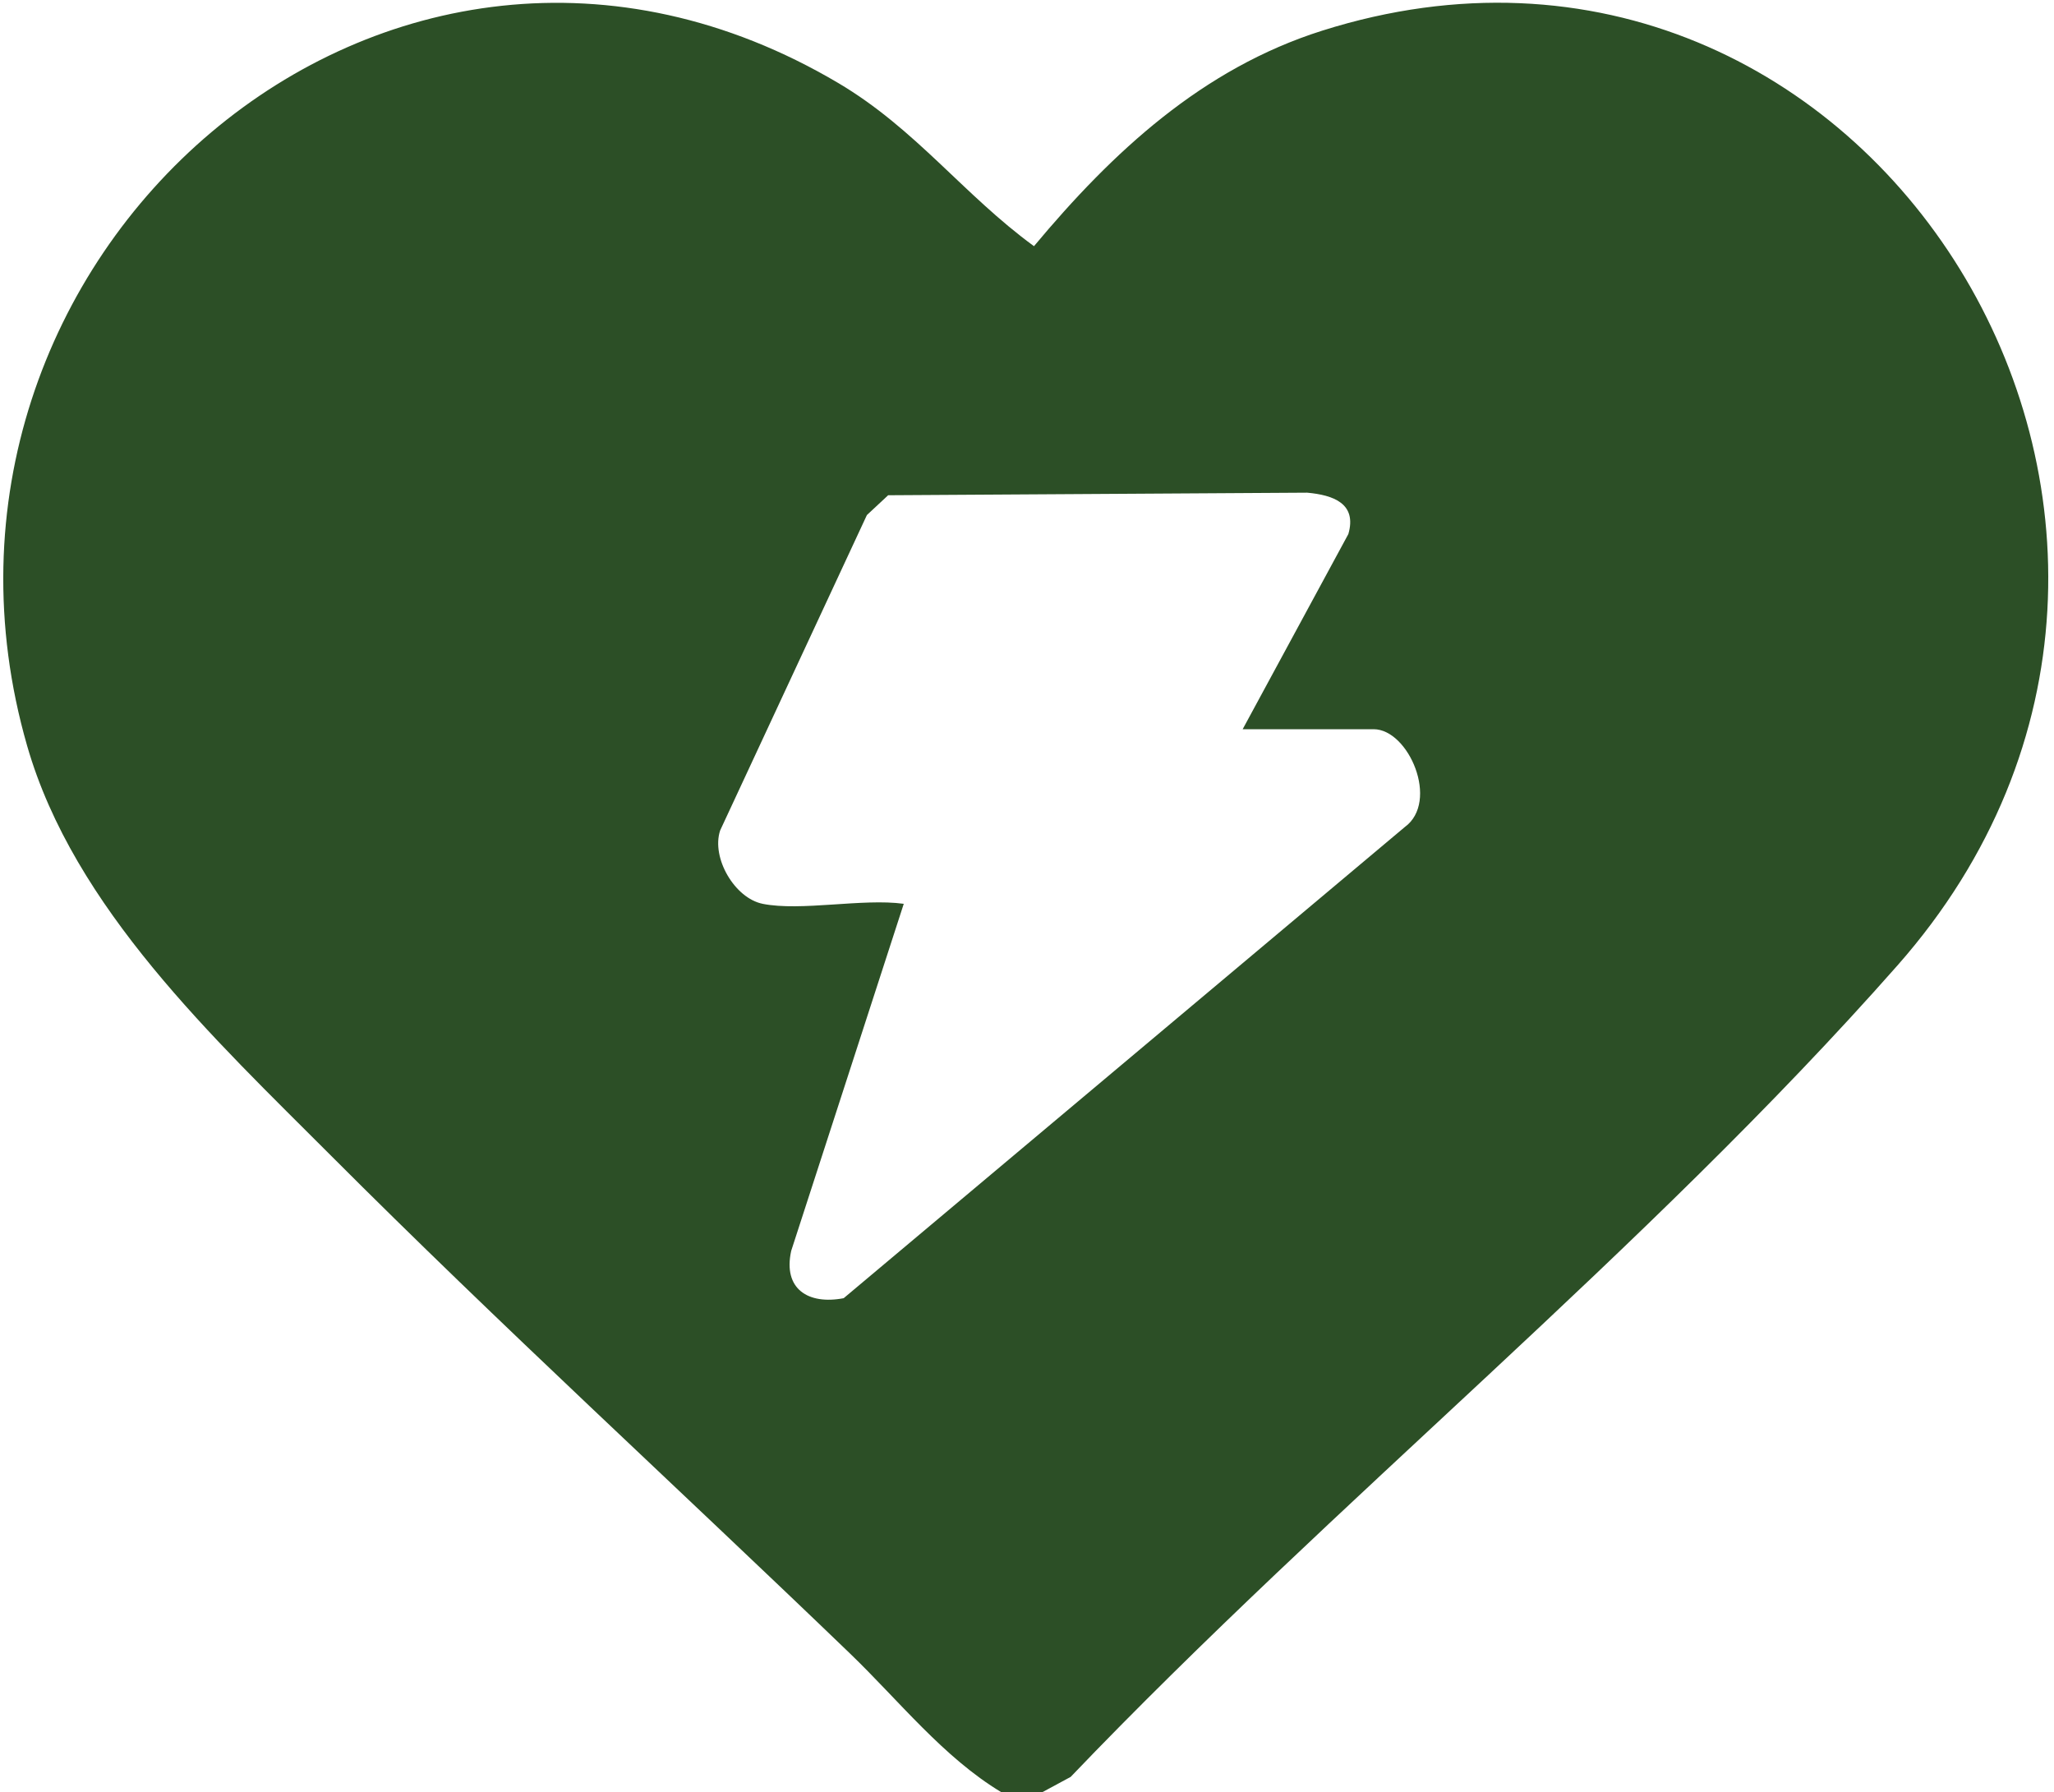 <?xml version="1.0" encoding="UTF-8"?><svg id="Layer_1" xmlns="http://www.w3.org/2000/svg" viewBox="0 0 200 174.5"><defs><style>.cls-1{fill:#2c4f26;}</style></defs><path class="cls-1" d="M101.5,174.5h-4c-5.65-3.4-9.98-8.93-14.74-13.51-16.76-16.14-34.08-31.99-50.53-48.47-11.36-11.38-25.05-24.12-29.59-39.91C-10.96,25.33,37.74-17.9,81.65,8.1c7.51,4.45,12.17,10.86,19.03,15.87,7.65-9.17,16.39-17.29,28.05-20.98,53.31-16.87,93.61,48.42,56.02,91.02-24.52,27.8-54.8,52.14-80.5,79l-2.76,1.49ZM74.25,88c3.74.75,9.74-.55,13.75,0l-10.96,33.79c-.82,3.72,1.66,5.27,5.11,4.61l54.63-45.87c3.41-2.48.39-9.53-3.03-9.53h-12.75l10.29-19c.86-2.98-1.47-3.8-4.01-4.03l-40.8.25-2.07,1.93-14.29,30.71c-.88,2.68,1.43,6.6,4.14,7.14Z"/></svg>